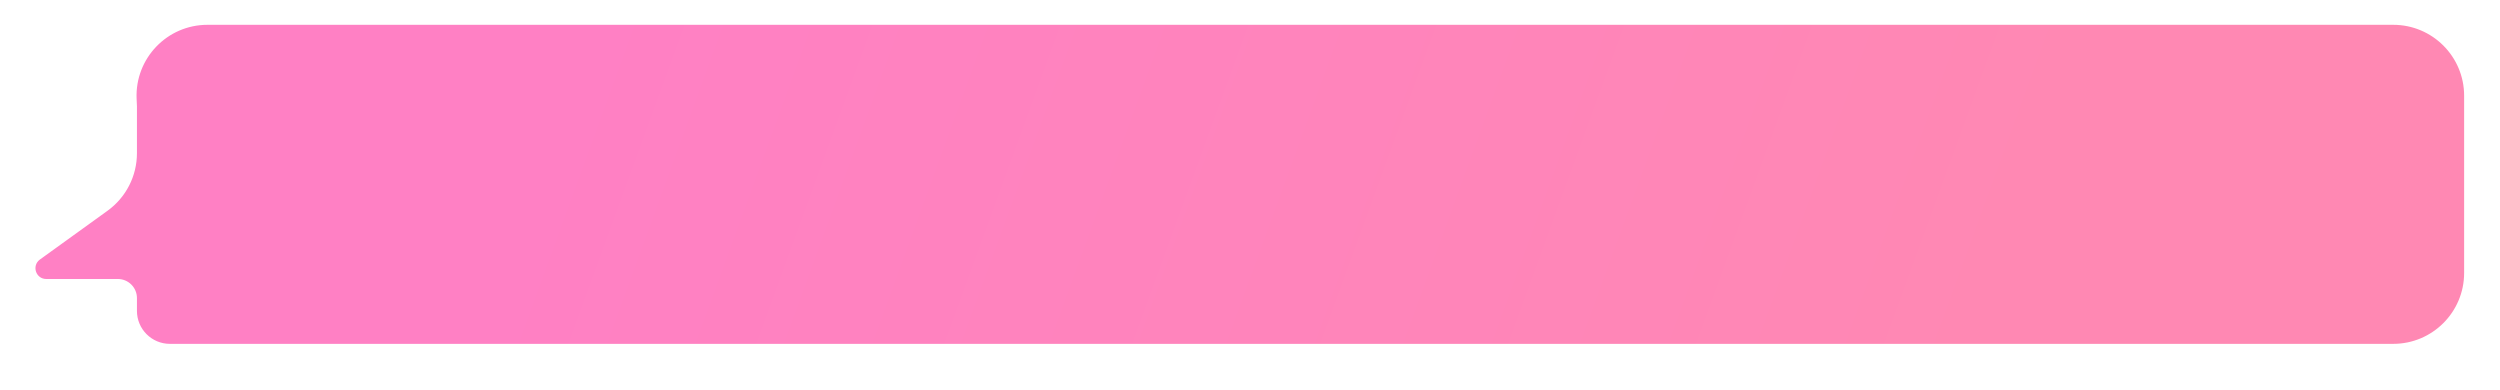 <?xml version="1.0" encoding="UTF-8"?> <svg xmlns="http://www.w3.org/2000/svg" width="2821" height="440" viewBox="0 0 2821 440" fill="none"> <g filter="url(#filter0_d)"> <path d="M154.155 107.477C152.175 61.973 188.532 24 234.079 24H2700.52C2744.71 24 2780.52 59.817 2780.52 104V304C2780.52 348.183 2744.71 384 2700.52 384H191.697C171.167 384 154.523 367.357 154.523 346.826V332.369C154.523 320.464 144.872 310.813 132.967 310.813H52.164C40.577 310.813 35.575 296.129 44.752 289.055L121.326 233.817C142.173 218.779 154.523 194.64 154.523 168.936V115.957L154.155 107.477Z" fill="url(#paint0_linear)"></path> </g> <defs> <filter id="filter0_d" x="0" y="0" width="2820.52" height="440" filterUnits="userSpaceOnUse" color-interpolation-filters="sRGB"> <feFlood flood-opacity="0" result="BackgroundImageFix"></feFlood> <feColorMatrix in="SourceAlpha" type="matrix" values="0 0 0 0 0 0 0 0 0 0 0 0 0 0 0 0 0 0 127 0"></feColorMatrix> <feOffset dy="4"></feOffset> <feGaussianBlur stdDeviation="5"></feGaussianBlur> <feColorMatrix type="matrix" values="0 0 0 0 0 0 0 0 0 0 0 0 0 0 0 0 0 0 0.25 0"></feColorMatrix> <feBlend mode="normal" in2="BackgroundImageFix" result="effect1_dropShadow"></feBlend> <feBlend mode="normal" in="SourceGraphic" in2="effect1_dropShadow" result="shape"></feBlend> </filter> <linearGradient id="paint0_linear" x1="2262.7" y1="299.422" x2="765.165" y2="-246.606" gradientUnits="userSpaceOnUse"> <stop stop-color="#FF88B3"></stop> <stop offset="1" stop-color="#FF80C4"></stop> </linearGradient> </defs> </svg> 